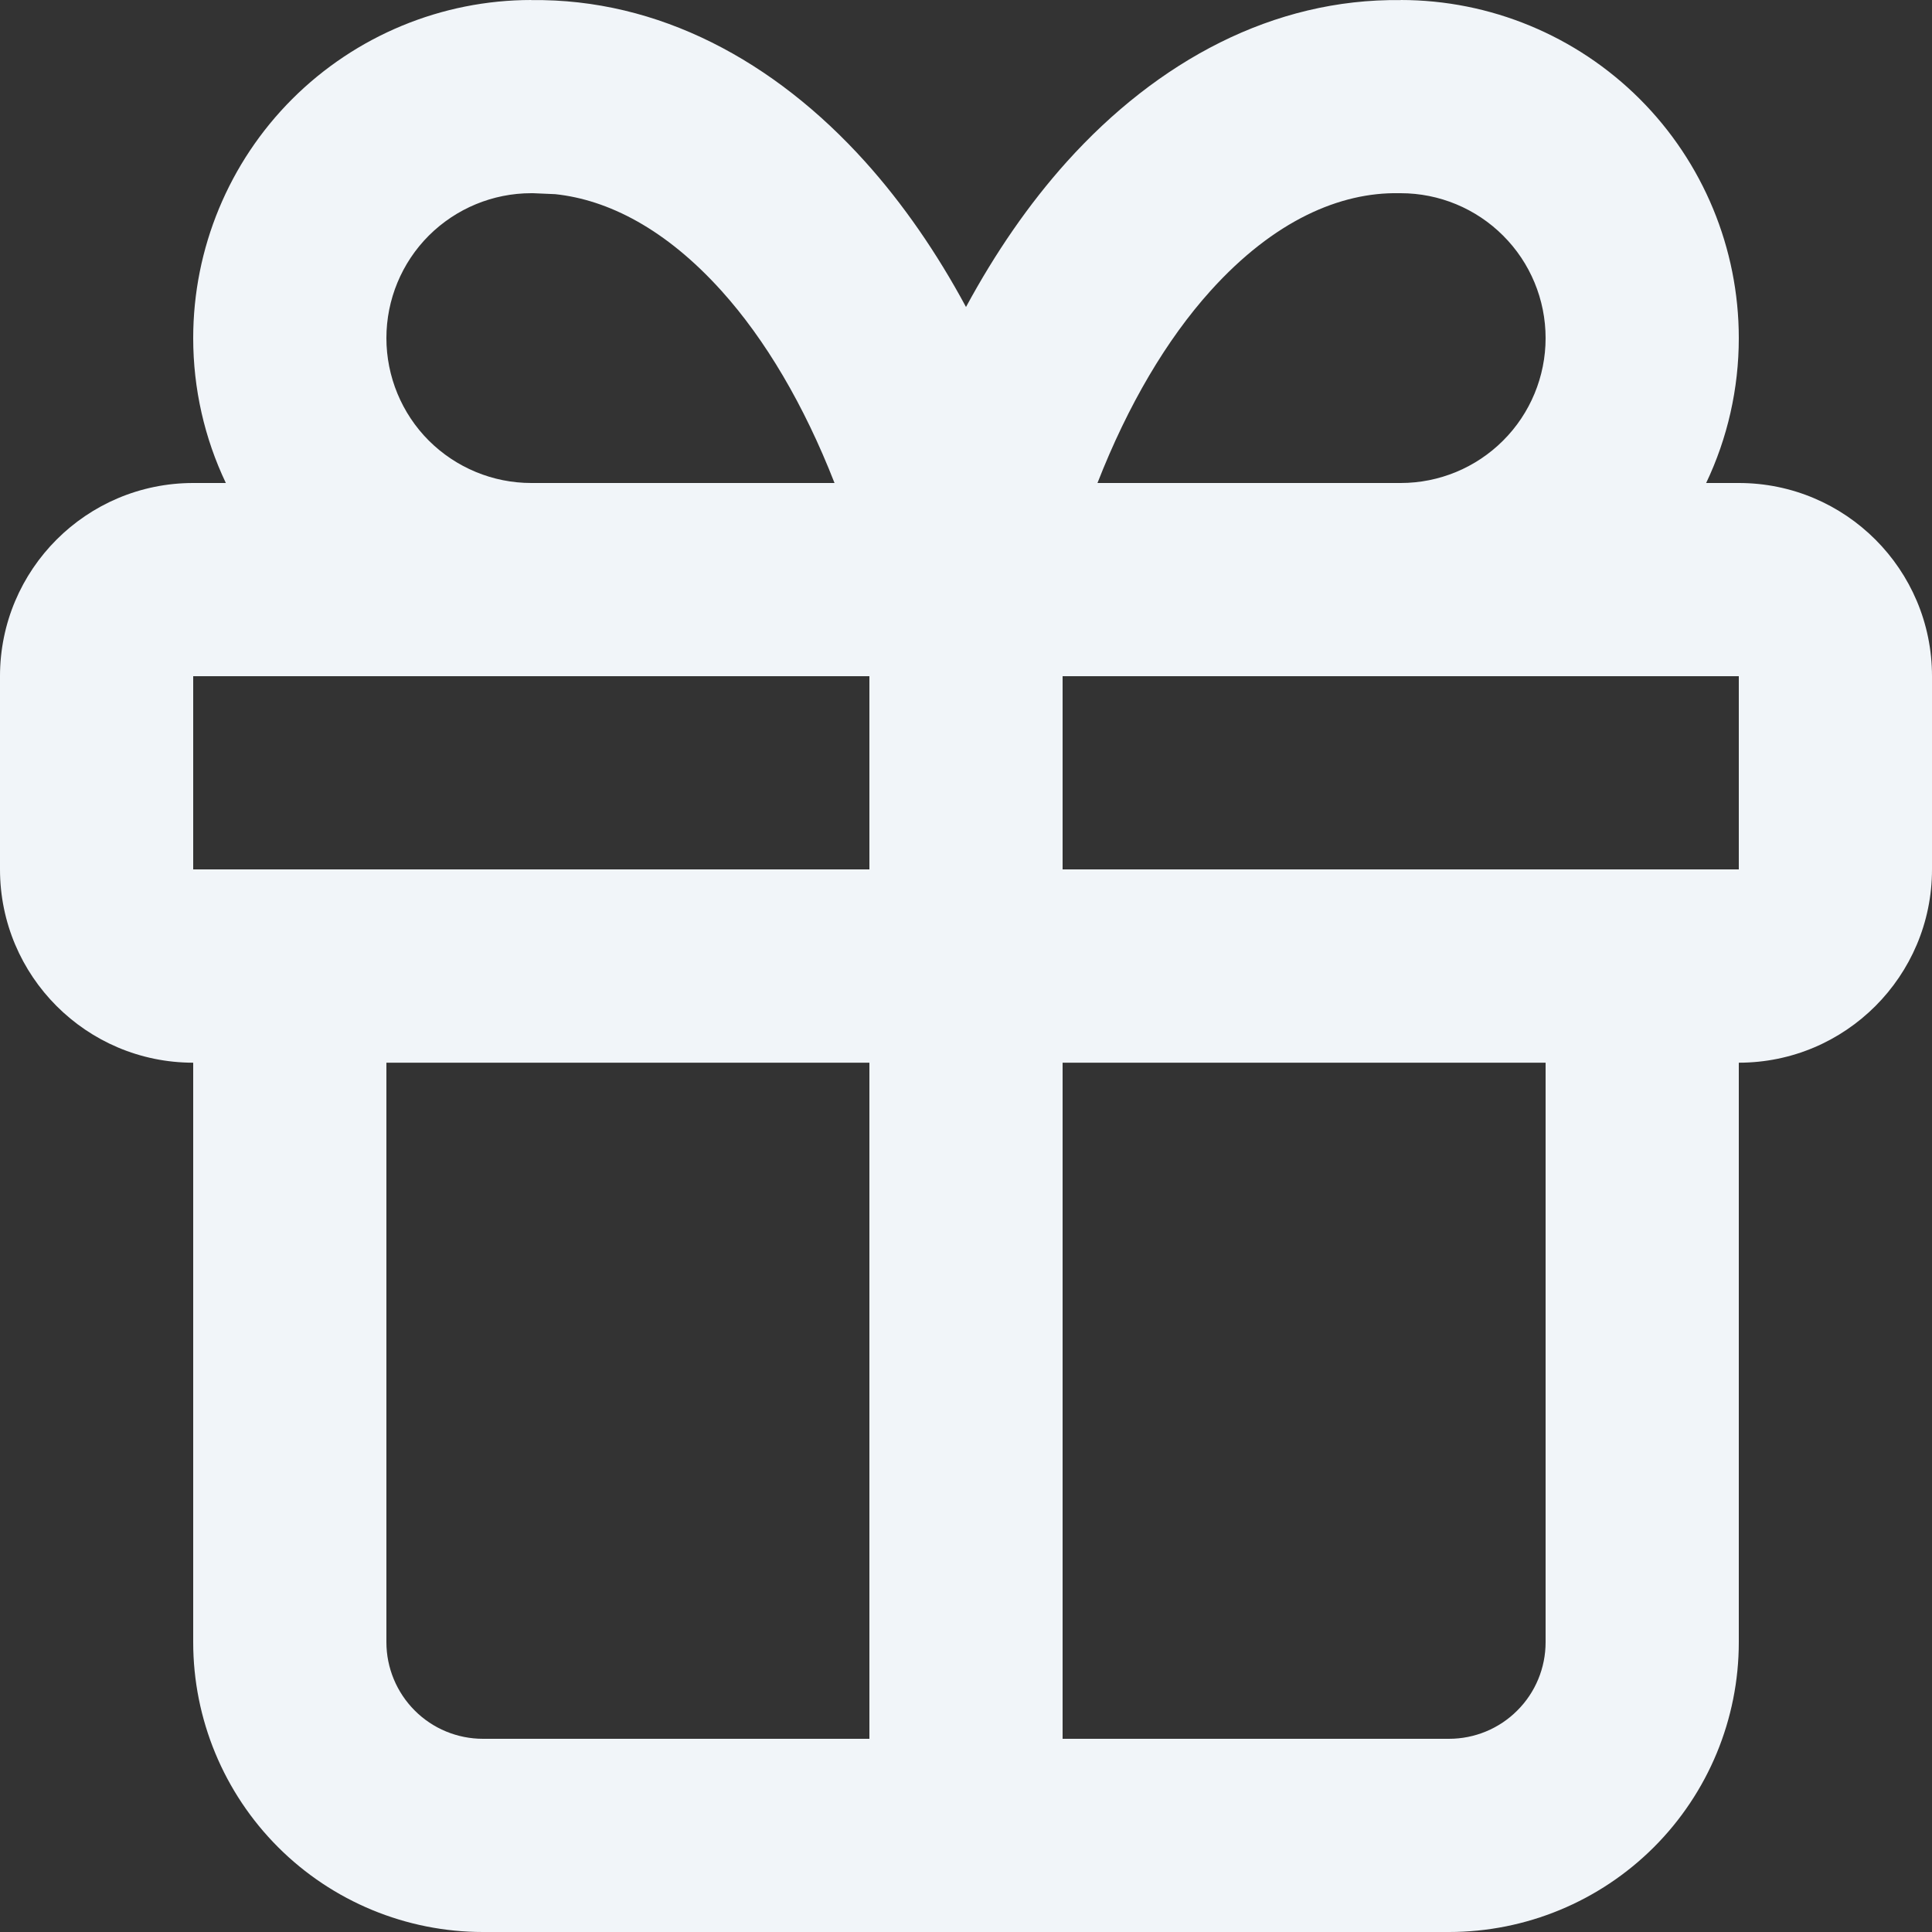<svg width="20" height="20" viewBox="0 0 20 20" fill="none" xmlns="http://www.w3.org/2000/svg">
    <rect x="0" y="0" width="20" height="20" fill="#333333" stroke="none"/>
    <path d="M16 11.001H11V18H15C15.265 18 15.52 17.895 15.707 17.707C15.895 17.52 16 17.265 16 17V11.001ZM4 17C4 17.265 4.106 17.52 4.293 17.707C4.48 17.895 4.735 18 5 18H9V11.001H4V17ZM11 7V9H18V7H11ZM2 9H9V7H2V9ZM16 3.5C16 3.102 15.842 2.72 15.56 2.439C15.279 2.158 14.898 2 14.5 2C14.494 2 14.488 2 14.482 2C13.876 1.989 13.19 2.279 12.53 3.012C12.078 3.514 11.678 4.189 11.361 5H14.483C14.489 5 14.495 5 14.5 5C14.898 5 15.279 4.842 15.56 4.561C15.842 4.28 16 3.897 16 3.5ZM4 3.5C4 3.897 4.158 4.28 4.439 4.561C4.721 4.842 5.102 5 5.5 5C5.506 5 5.511 5 5.517 5H8.639C8.322 4.189 7.922 3.514 7.47 3.012C6.892 2.37 6.295 2.068 5.748 2.01L5.518 2H5.5C5.102 2 4.721 2.158 4.439 2.439C4.158 2.72 4 3.102 4 3.5ZM18 3.5C18 4.024 17.883 4.536 17.662 5H18C19.105 5 20 5.896 20 7V9C20 10.105 19.104 11.001 18 11.001V17C18 17.796 17.684 18.559 17.121 19.122C16.558 19.684 15.796 20 15 20H5C4.204 20 3.441 19.684 2.879 19.122C2.316 18.559 2 17.796 2 17V11.001C0.896 11.001 0 10.105 0 9V7C0 5.896 0.895 5 2 5H2.338C2.117 4.536 2 4.024 2 3.5C2 2.571 2.369 1.681 3.025 1.025C3.682 0.369 4.572 -0 5.5 -0V0.001C6.816 -0.016 8.015 0.629 8.956 1.674C9.35 2.112 9.699 2.619 10 3.178C10.302 2.619 10.65 2.112 11.044 1.674C11.985 0.629 13.184 -0.016 14.5 0.001V-0C15.428 -0 16.318 0.369 16.975 1.025C17.631 1.681 18 2.571 18 3.5Z" fill="#F1F5F9"/>
</svg>
